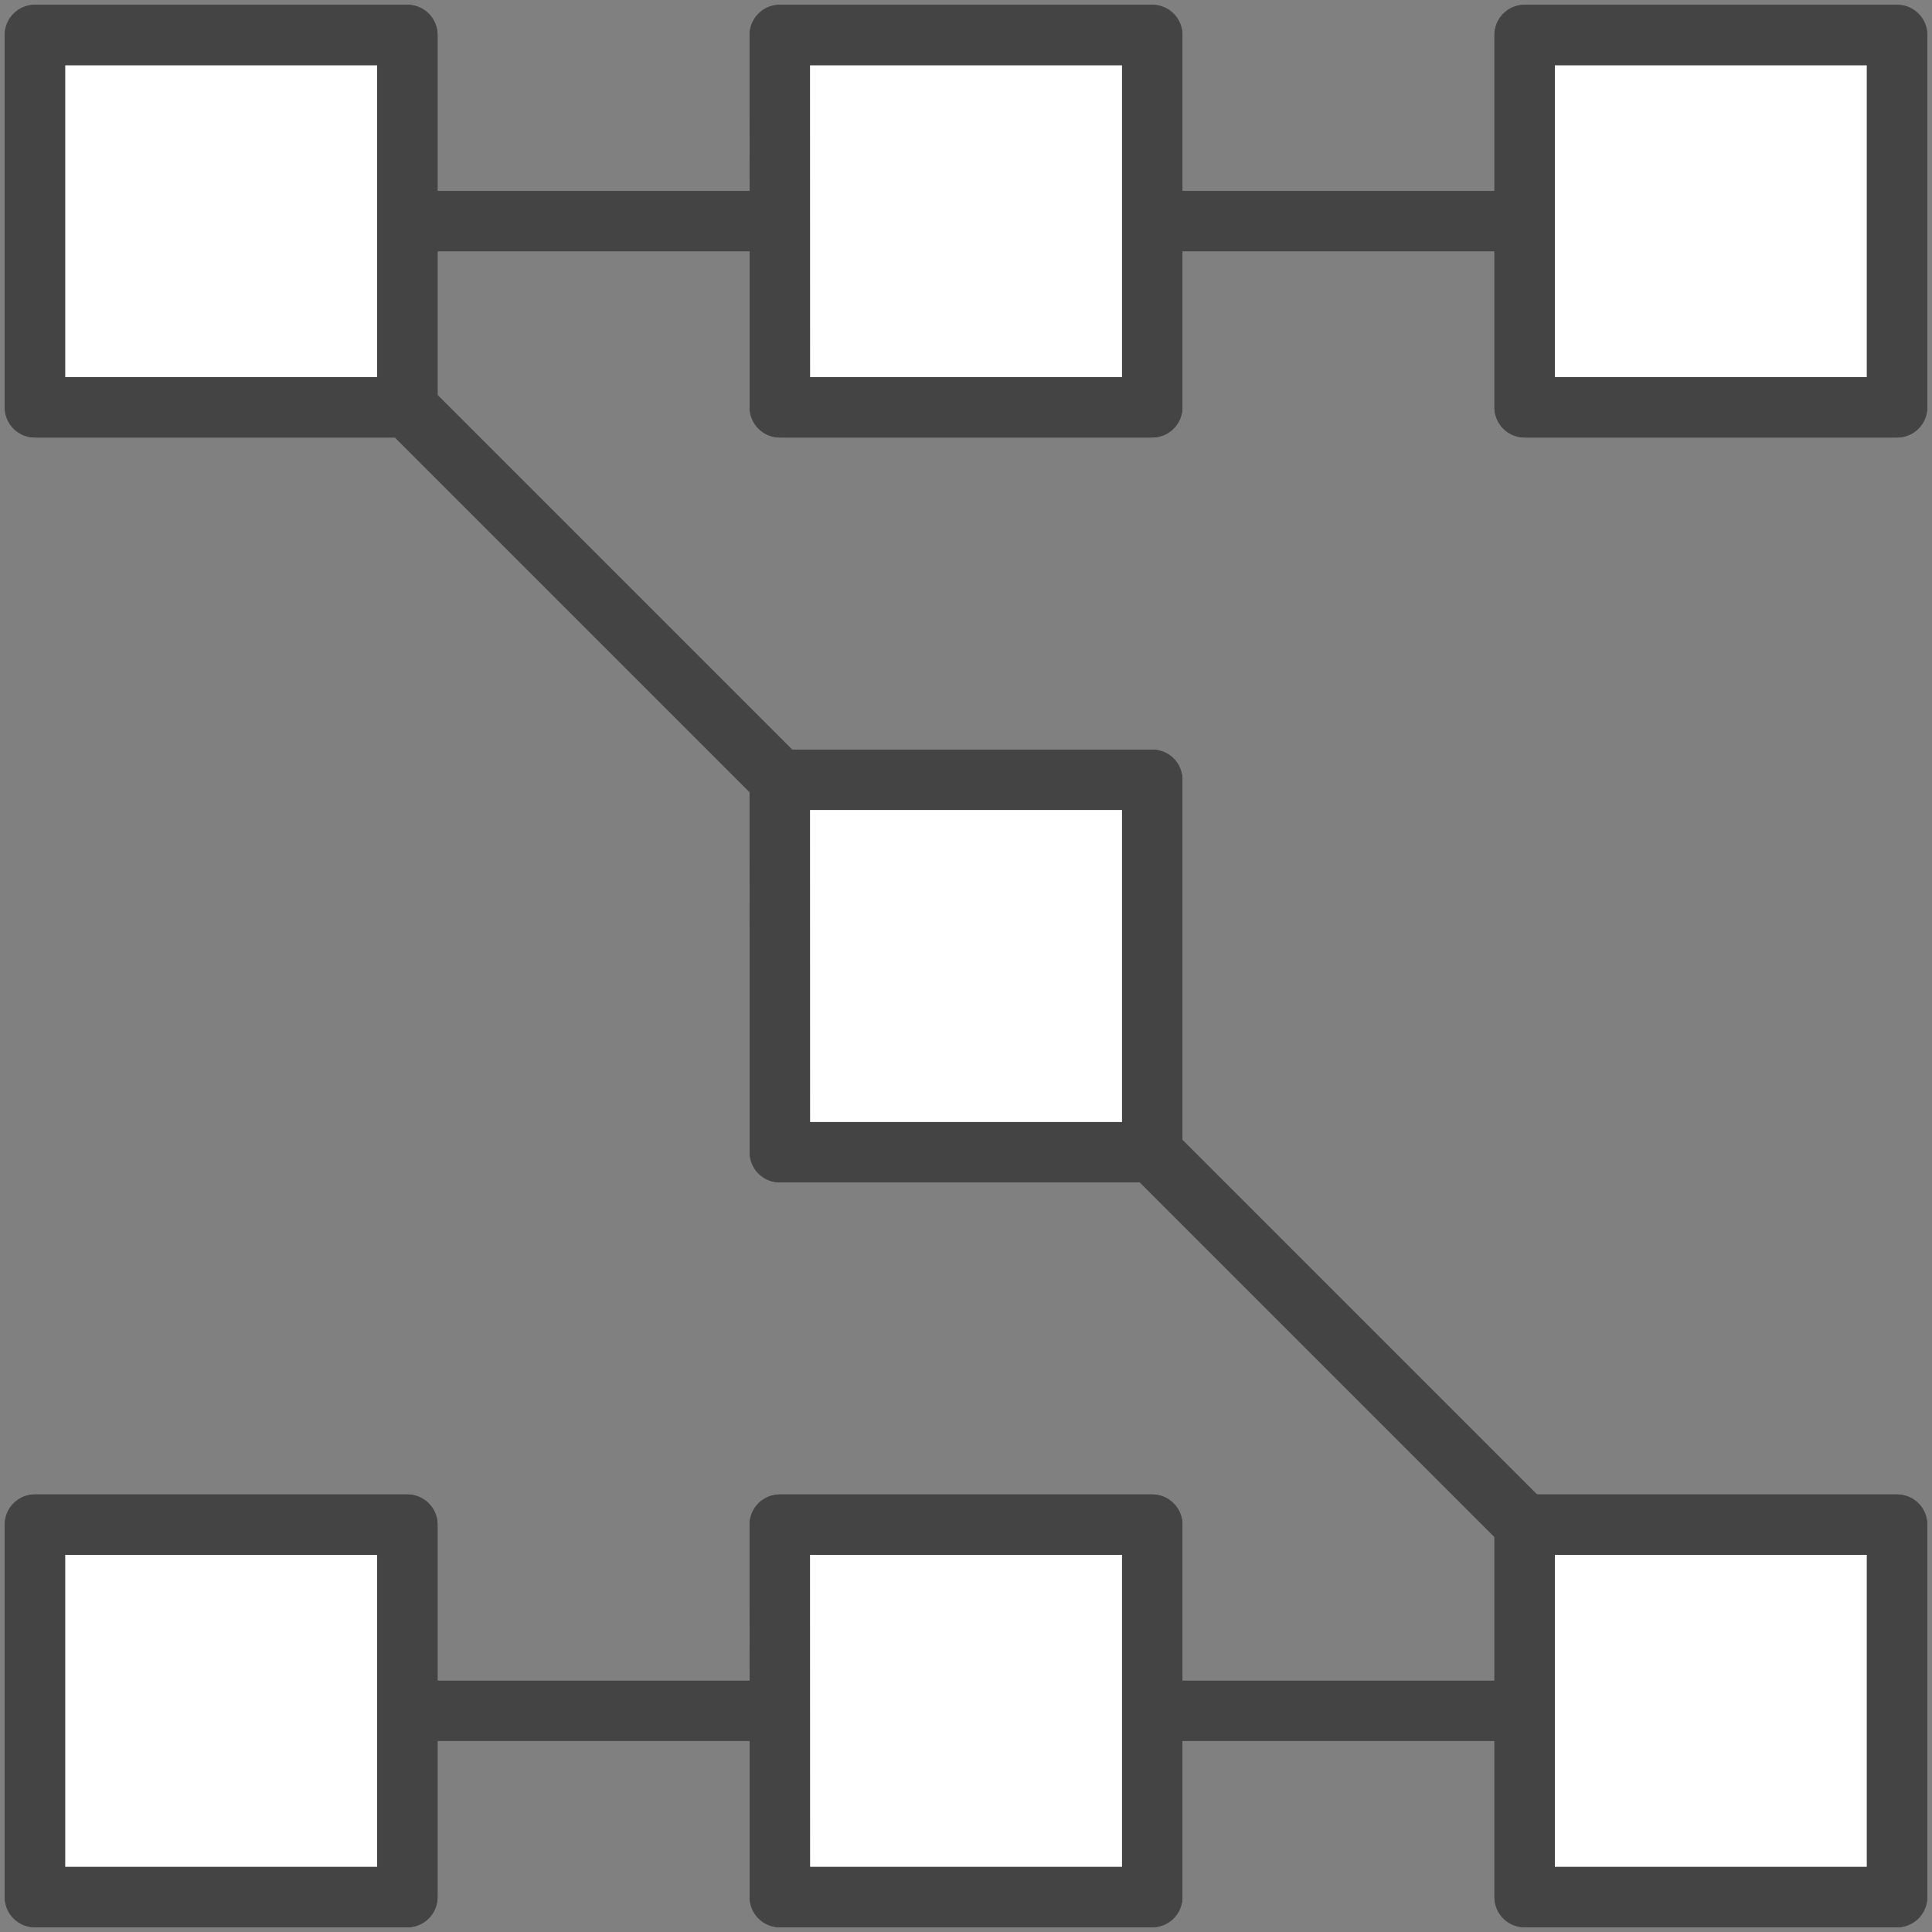 <svg height="128" viewBox="0 0 33.867 33.867" width="128" xmlns="http://www.w3.org/2000/svg">
  <rect x="0" y="0" width="33.867" height="33.867" fill="#808080" stroke="none"/>
  <g stroke="#444" stroke-linejoin="round" stroke-width="1.058">
    <path d="M26.726 7.14h6.529V.613h-6.529z" fill="#fff" fill-rule="evenodd"/>
    <path d="M26.726 7.14h6.529V.613h-6.529z" fill="none"/>
    <path d="M13.67 7.14h6.528V.613h-6.529z" fill="#fff" fill-rule="evenodd"/>
    <path d="M13.67 7.14h6.528V.613h-6.529z" fill="none"/>
    <path d="M.612 7.14h6.529V.613H.612z" fill="#fff" fill-rule="evenodd"/>
    <path d="M.612 7.14h6.529V.613H.612z" fill="none"/>
    <path d="M26.726 33.255h6.529v-6.529h-6.529z" fill="#fff" fill-rule="evenodd"/>
    <path d="M26.726 33.255h6.529v-6.529h-6.529z" fill="none"/>
    <path d="M13.67 33.255h6.528v-6.529h-6.529z" fill="#fff" fill-rule="evenodd"/>
    <path d="M13.67 33.255h6.528v-6.529h-6.529z" fill="none"/>
    <path d="M.612 33.255h6.529v-6.529H.612z" fill="#fff" fill-rule="evenodd"/>
    <path d="M.612 33.255h6.529v-6.529H.612z" fill="none"/>
    <path d="M13.67 20.198h6.528v-6.529h-6.529z" fill="#fff" fill-rule="evenodd"/>
    <g fill="none">
      <path d="M13.67 20.198h6.528v-6.529h-6.529zM20.198 3.876h6.528M7.14 3.876h6.53M7.14 7.14l6.53 6.53M20.198 20.198l6.528 6.528M7.14 29.99h6.53M20.198 29.99h6.528"/>
    </g>
  </g>
</svg>
